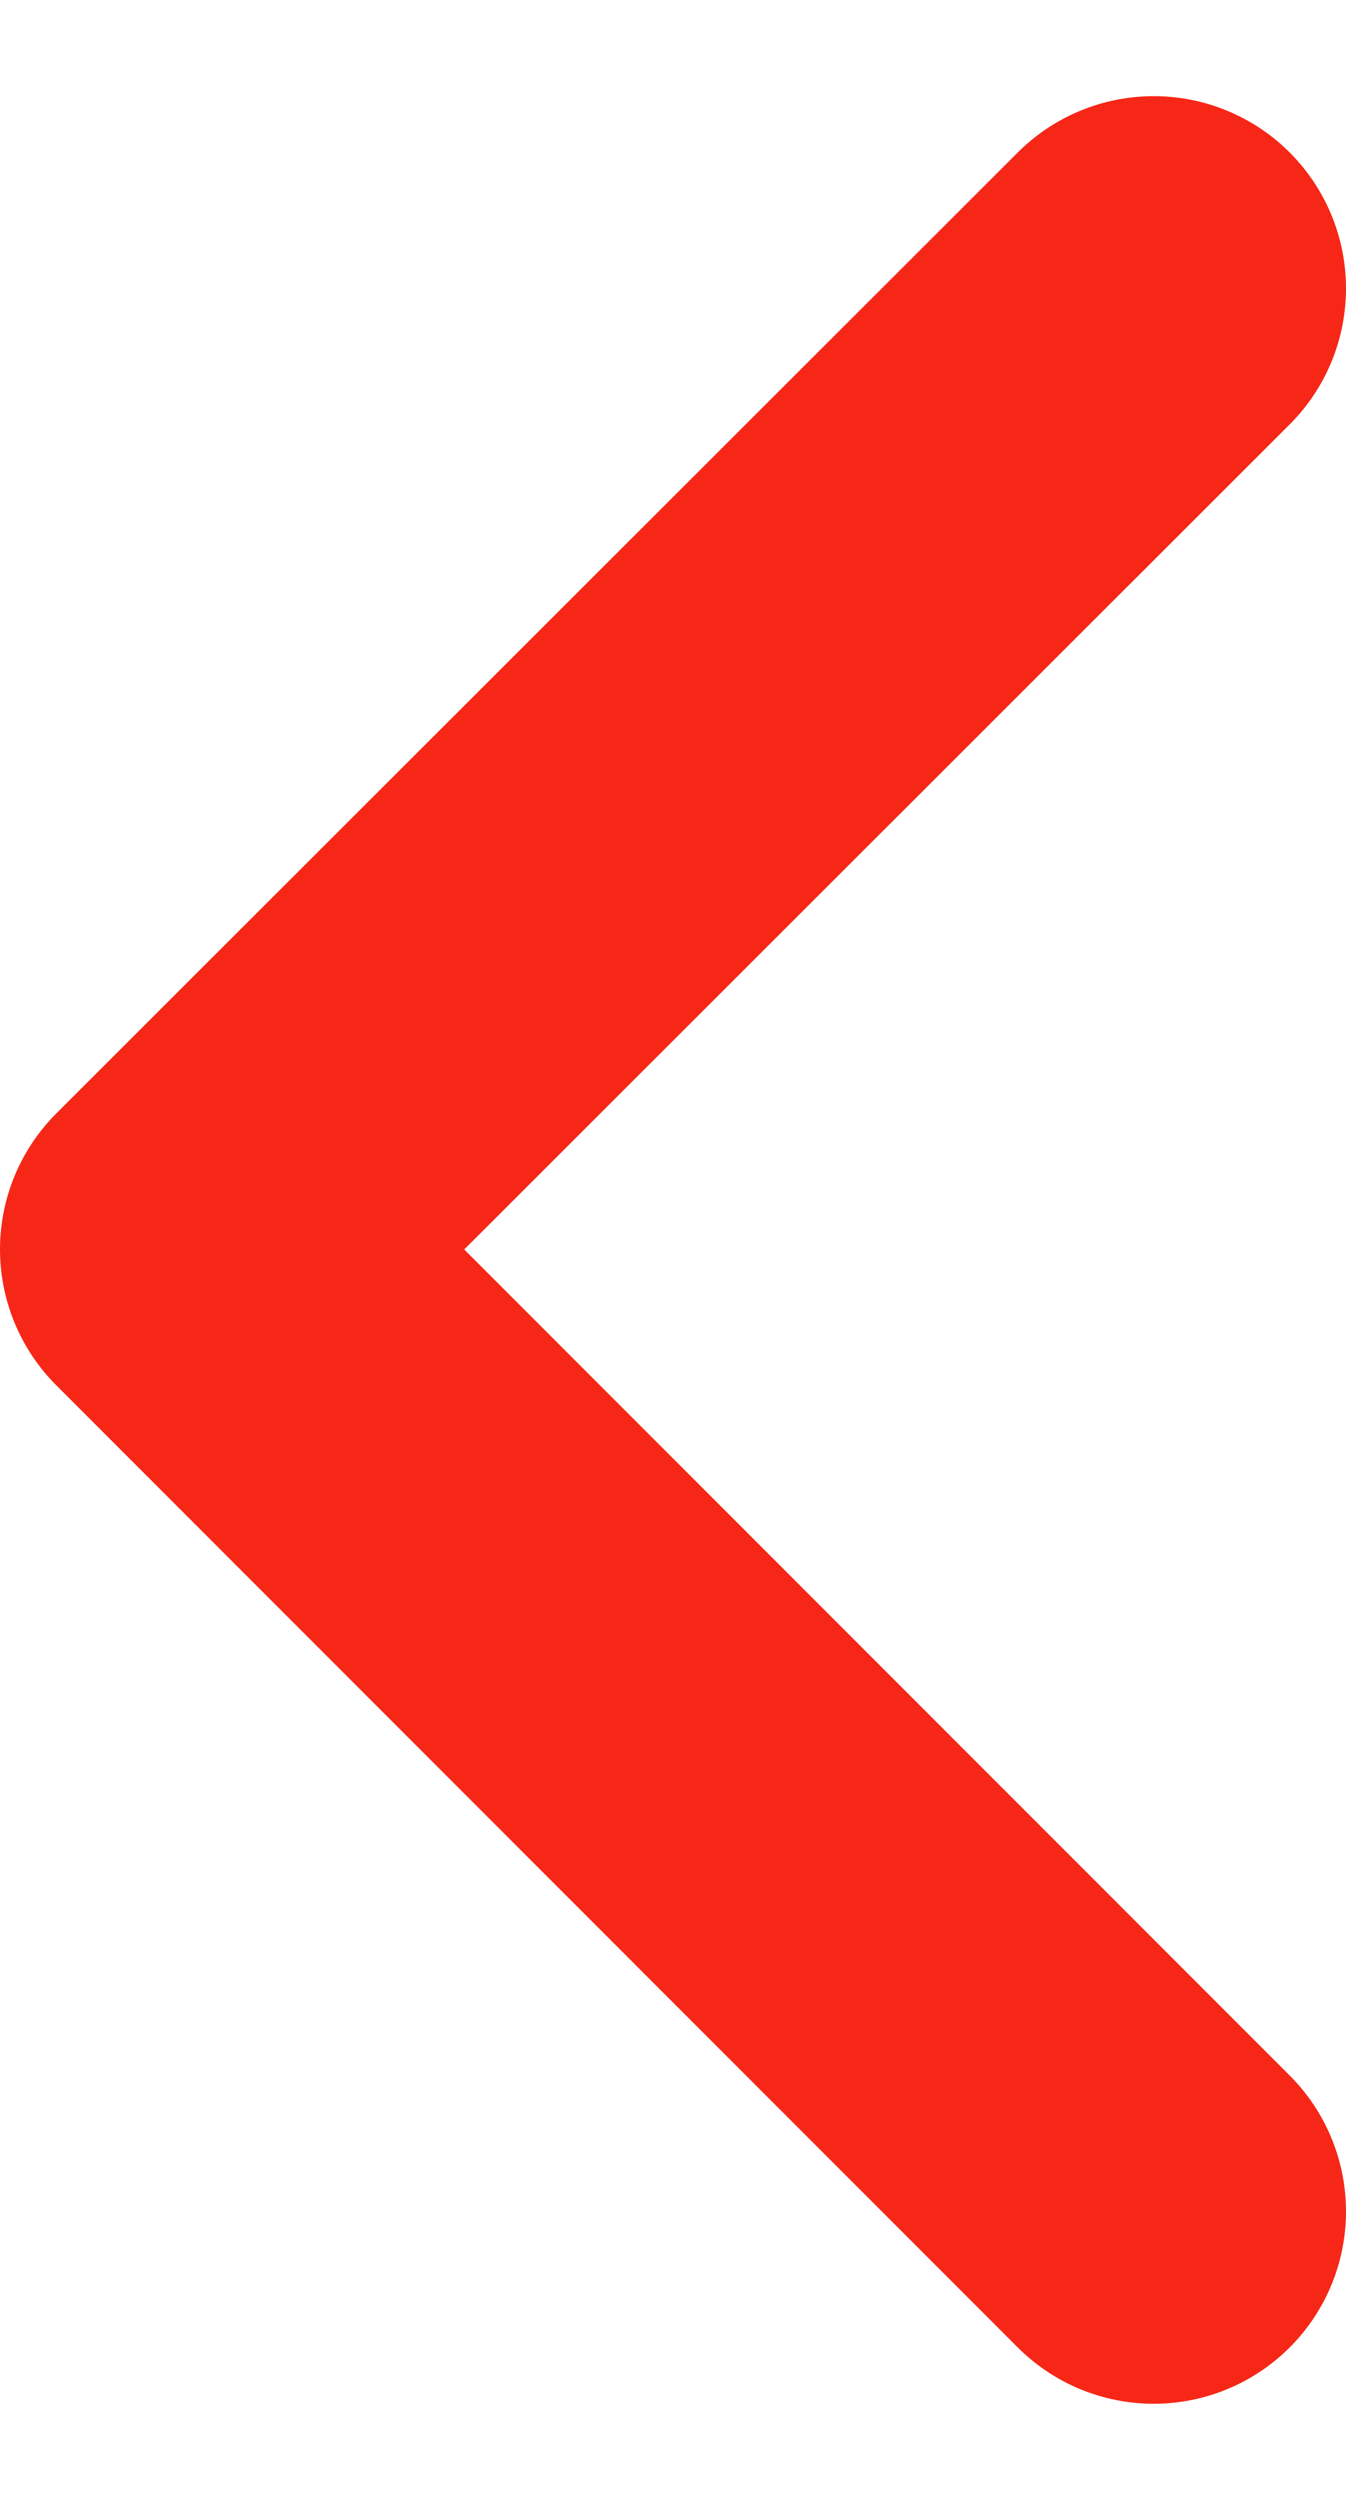 <svg width="7" height="13" viewBox="0 0 7 13" fill="none" xmlns="http://www.w3.org/2000/svg">
<path d="M6 1.5L1 6.497L6 11.5" stroke="#F72717" stroke-width="2" stroke-miterlimit="10" stroke-linecap="round" stroke-linejoin="round"/>
</svg>
